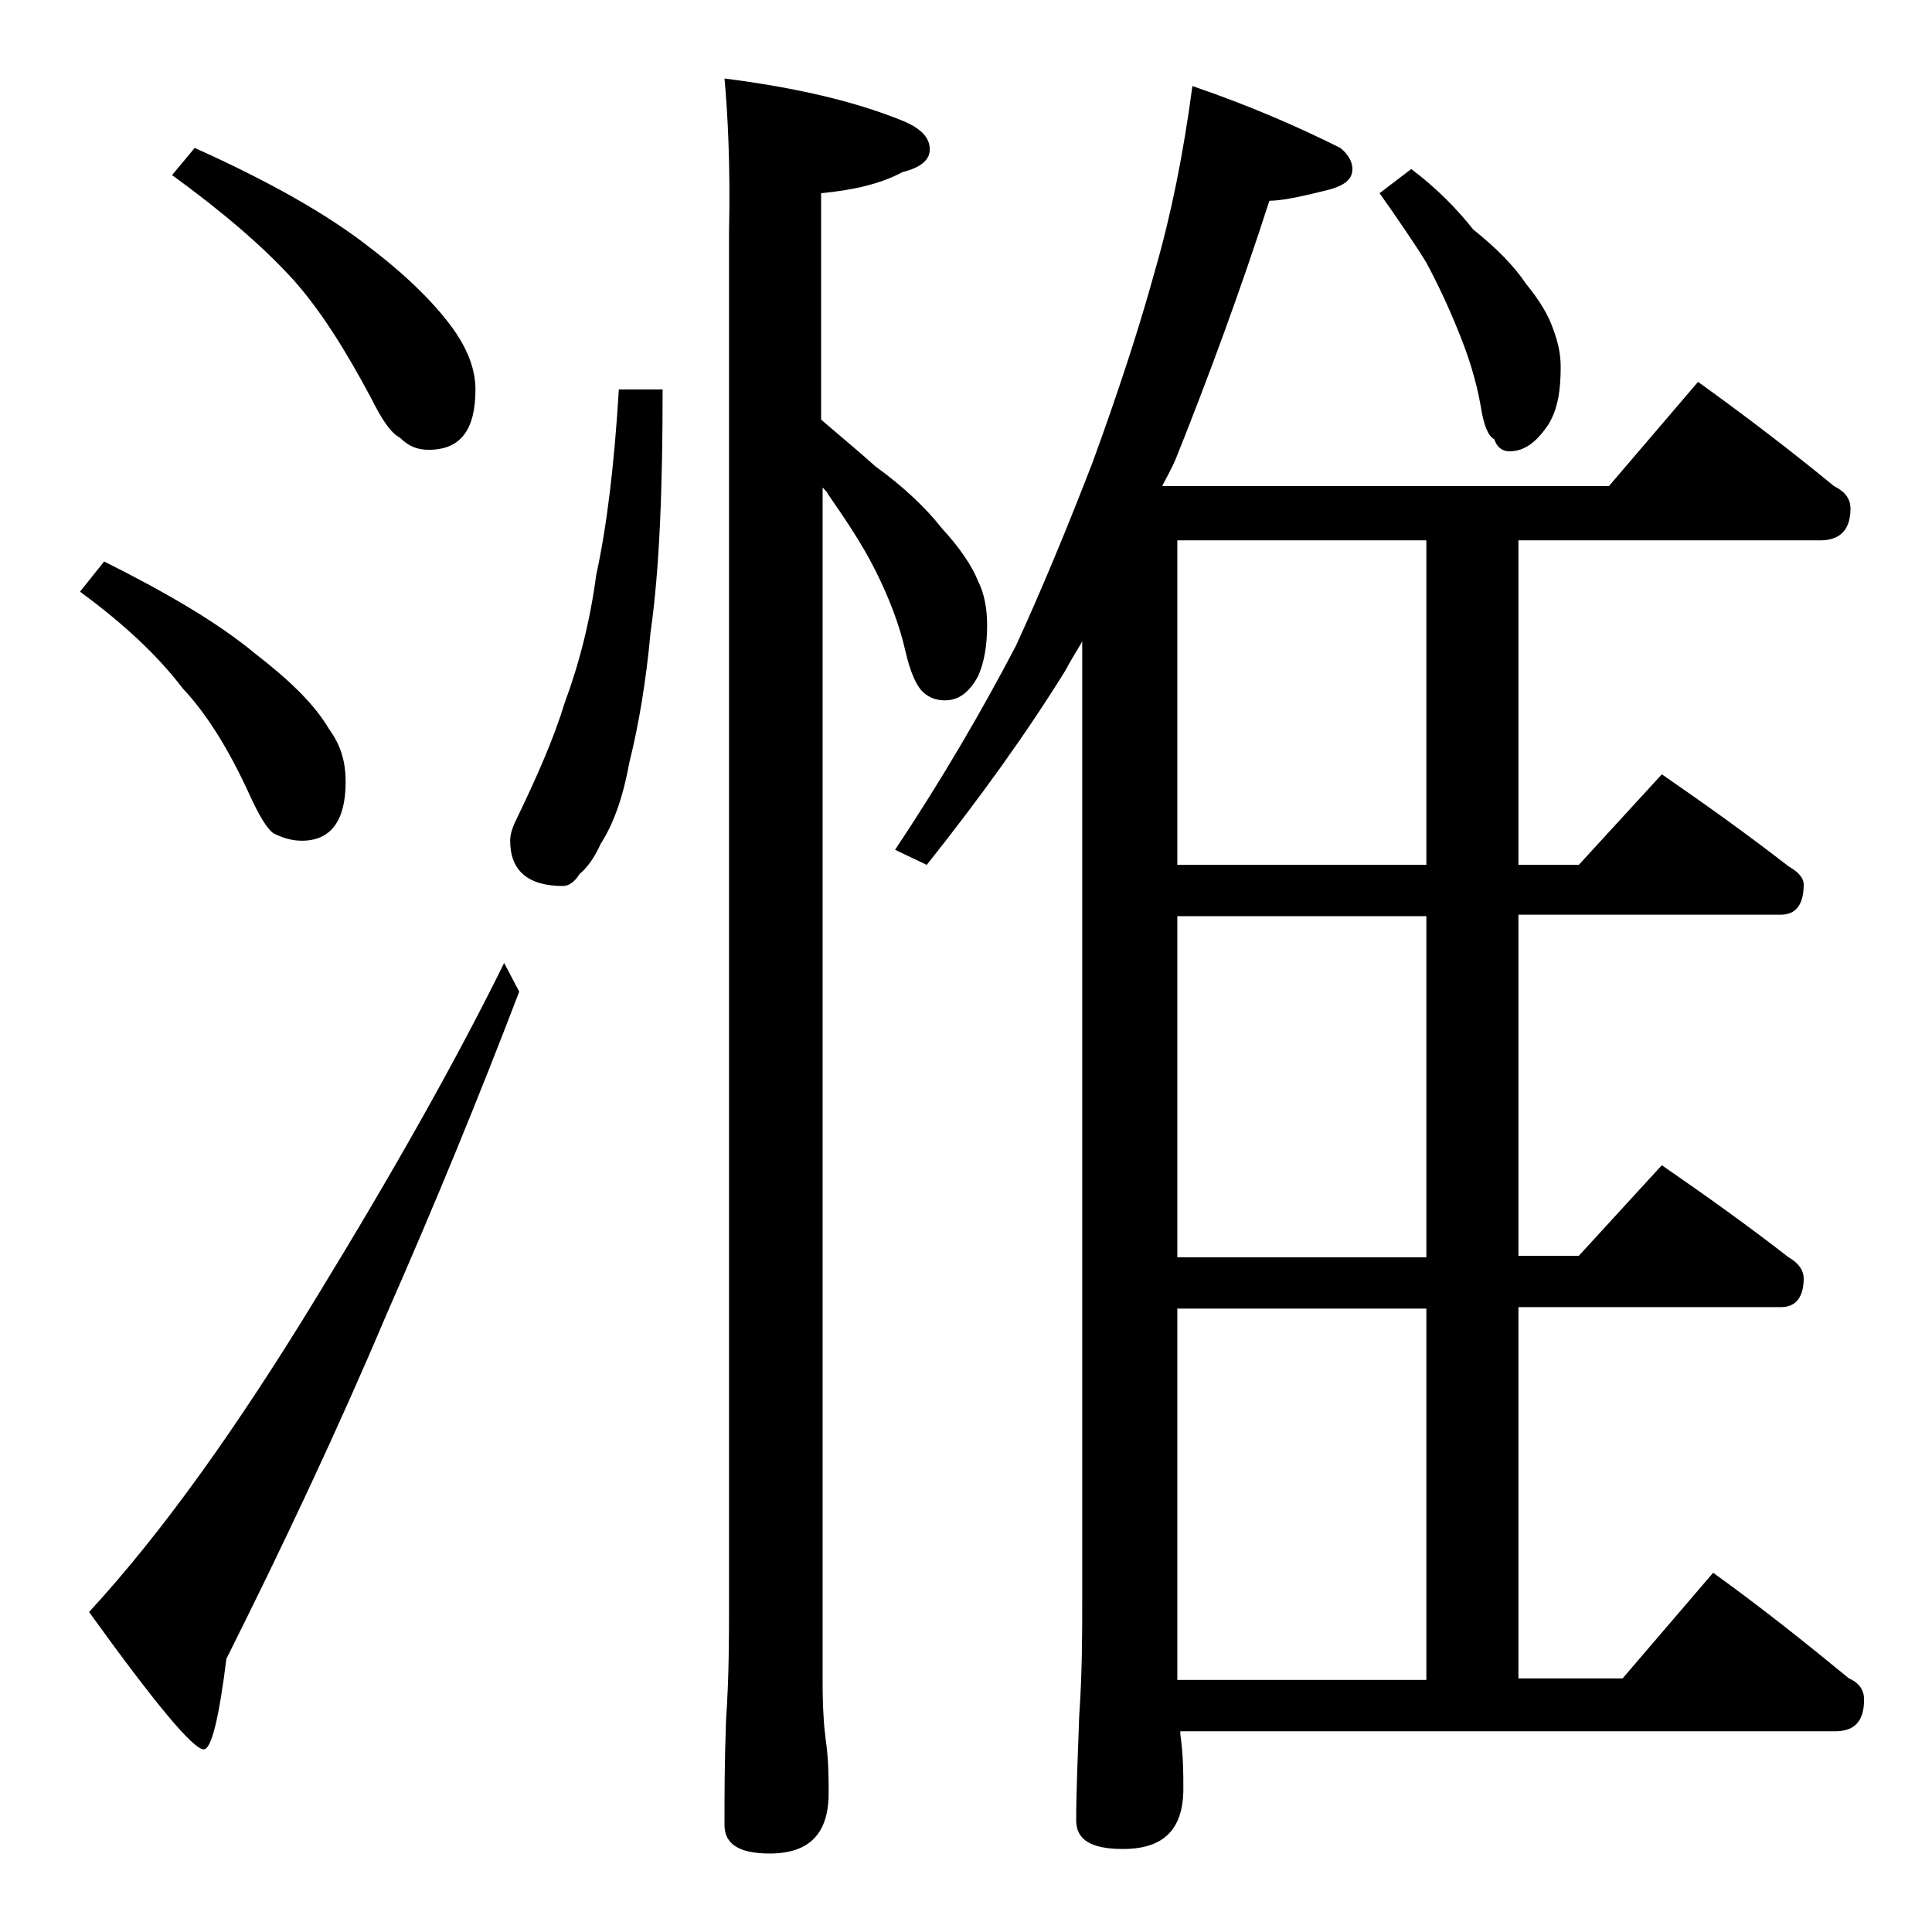 <?xml version="1.0" encoding="utf-8"?>
<!-- Generator: Adobe Illustrator 18.0.0, SVG Export Plug-In . SVG Version: 6.00 Build 0)  -->
<!DOCTYPE svg PUBLIC "-//W3C//DTD SVG 1.1//EN" "http://www.w3.org/Graphics/SVG/1.1/DTD/svg11.dtd">
<svg version="1.1" id="Layer_1" xmlns="http://www.w3.org/2000/svg" xmlns:xlink="http://www.w3.org/1999/xlink" x="0px" y="0px"
	 viewBox="0 0 128 128" enable-background="new 0 0 128 128" xml:space="preserve">
<path d="M6.9,37.2c4.2,2.1,7.6,4.1,10,6.1c2.2,1.7,3.9,3.3,4.9,5c0.8,1.1,1.1,2.2,1.1,3.5c0,2.6-1,3.9-2.9,3.9
	c-0.7,0-1.3-0.2-1.9-0.5c-0.4-0.3-0.9-1.1-1.5-2.4c-1.4-3.1-2.9-5.5-4.5-7.2c-1.6-2.1-3.8-4.2-6.8-6.4L6.9,37.2z M33.4,63.8l1,1.9
	c-2.6,6.8-5.5,13.9-8.8,21.4c-3.3,7.8-6.9,15.4-10.6,22.8c-0.5,4-1,6-1.5,6c-0.7,0-3.2-3-7.6-9.1c4.8-5.2,9.8-12.2,15.1-20.9
	C26.2,77.4,30.3,70.1,33.4,63.8z M12.9,9.8c4.9,2.2,8.8,4.4,11.6,6.6c2.5,1.9,4.4,3.8,5.6,5.5c0.9,1.3,1.4,2.6,1.4,3.9
	c0,2.7-1,4-3.1,4c-0.7,0-1.3-0.2-1.9-0.8c-0.6-0.3-1.2-1.2-1.9-2.6c-1.7-3.2-3.4-5.9-5.2-7.9c-2-2.2-4.7-4.5-8-6.9L12.9,9.8z
	 M41,25.8h2.9c0,6.5-0.2,11.9-0.8,16.1c-0.3,3.3-0.8,6.2-1.4,8.6c-0.4,2.2-1,4-1.9,5.4c-0.4,0.9-0.9,1.6-1.4,2
	c-0.3,0.5-0.7,0.8-1.1,0.8c-2.3,0-3.5-1-3.5-3c0-0.5,0.2-1,0.5-1.6c1.3-2.7,2.4-5.2,3.1-7.5c1-2.7,1.7-5.5,2.1-8.5
	C40.2,34.9,40.7,30.8,41,25.8z M48,5.2c4.7,0.6,8.6,1.5,11.8,2.8c1.2,0.5,1.8,1.1,1.8,1.9c0,0.7-0.6,1.2-1.8,1.5
	c-1.5,0.8-3.3,1.2-5.4,1.4v15c1.4,1.2,2.6,2.2,3.6,3.1c1.8,1.3,3.3,2.7,4.4,4.1c1.2,1.3,2,2.5,2.4,3.5c0.4,0.8,0.6,1.8,0.6,2.9
	c0,1.4-0.2,2.5-0.6,3.4c-0.6,1.1-1.3,1.6-2.2,1.6c-0.6,0-1.1-0.2-1.5-0.6c-0.4-0.4-0.8-1.3-1.1-2.6c-0.4-1.8-1.1-3.6-2-5.4
	c-0.9-1.8-2-3.4-3.1-5c-0.1-0.2-0.2-0.3-0.4-0.5v79.1c0,1.8,0.1,3.1,0.2,3.8c0.2,1.4,0.2,2.6,0.2,3.6c0,2.7-1.3,4-3.9,4
	c-2,0-3-0.6-3-1.9c0-1.8,0-4.1,0.1-6.9c0.2-2.9,0.2-5.5,0.2-7.6v-91C48.4,10.8,48.2,7.4,48,5.2z M79,5.7c3.8,1.3,7,2.7,9.8,4.1
	c0.5,0.4,0.8,0.9,0.8,1.4c0,0.8-0.7,1.2-2.1,1.5c-1.6,0.4-2.7,0.6-3.4,0.6c-1.9,5.9-4,11.6-6.2,17.1c-0.3,0.7-0.6,1.2-0.9,1.8h29.6
	l5.9-6.9c3.2,2.3,6.2,4.6,9,6.9c0.8,0.4,1.1,0.9,1.1,1.5c0,1.4-0.7,2.1-2,2.1h-20v21.5h4l5.5-6c2.9,2,5.7,4,8.4,6.1
	c0.7,0.4,1,0.8,1,1.2c0,1.3-0.5,2-1.5,2h-17.4v22.6h4l5.5-6c2.9,2,5.7,4,8.4,6.1c0.7,0.4,1,0.9,1,1.4c0,1.2-0.5,1.9-1.5,1.9h-17.4
	v24.6h6.9l6-7c3.2,2.3,6.2,4.7,9,7c0.7,0.3,1,0.8,1,1.4c0,1.4-0.6,2.1-1.9,2.1H78.2v0.2c0.2,1.4,0.2,2.6,0.2,3.6c0,2.7-1.3,4-4,4
	c-2.1,0-3.1-0.6-3.1-1.9c0-1.8,0.1-4.1,0.2-6.9c0.2-2.9,0.2-5.5,0.2-7.6V42.5c-0.4,0.7-0.8,1.3-1.1,1.9c-2.6,4.2-5.7,8.5-9.2,12.9
	l-2.1-1c3.2-4.8,5.8-9.3,8-13.5c1.7-3.7,3.4-7.8,5.1-12.2c1.6-4.4,3-8.6,4.1-12.6C77.6,14.2,78.4,10.2,79,5.7z M94.5,57.3V35.8H78
	v21.5H94.5z M94.5,83.3V60.7H78v22.6H94.5z M78,111.3h16.5V86.7H78V111.3z M93.5,11.2c1.6,1.2,3,2.6,4.1,4c1.5,1.2,2.7,2.4,3.5,3.6
	c0.9,1.1,1.5,2.1,1.8,3c0.3,0.8,0.5,1.6,0.5,2.5c0,1.6-0.2,2.8-0.8,3.8c-0.8,1.2-1.6,1.8-2.6,1.8c-0.4,0-0.8-0.2-1-0.8
	c-0.4-0.2-0.7-0.9-0.9-2.2c-0.3-1.7-0.8-3.3-1.5-5c-0.6-1.5-1.3-3-2.1-4.5c-0.8-1.3-1.9-2.9-3.1-4.6L93.5,11.2z"/>
</svg>
